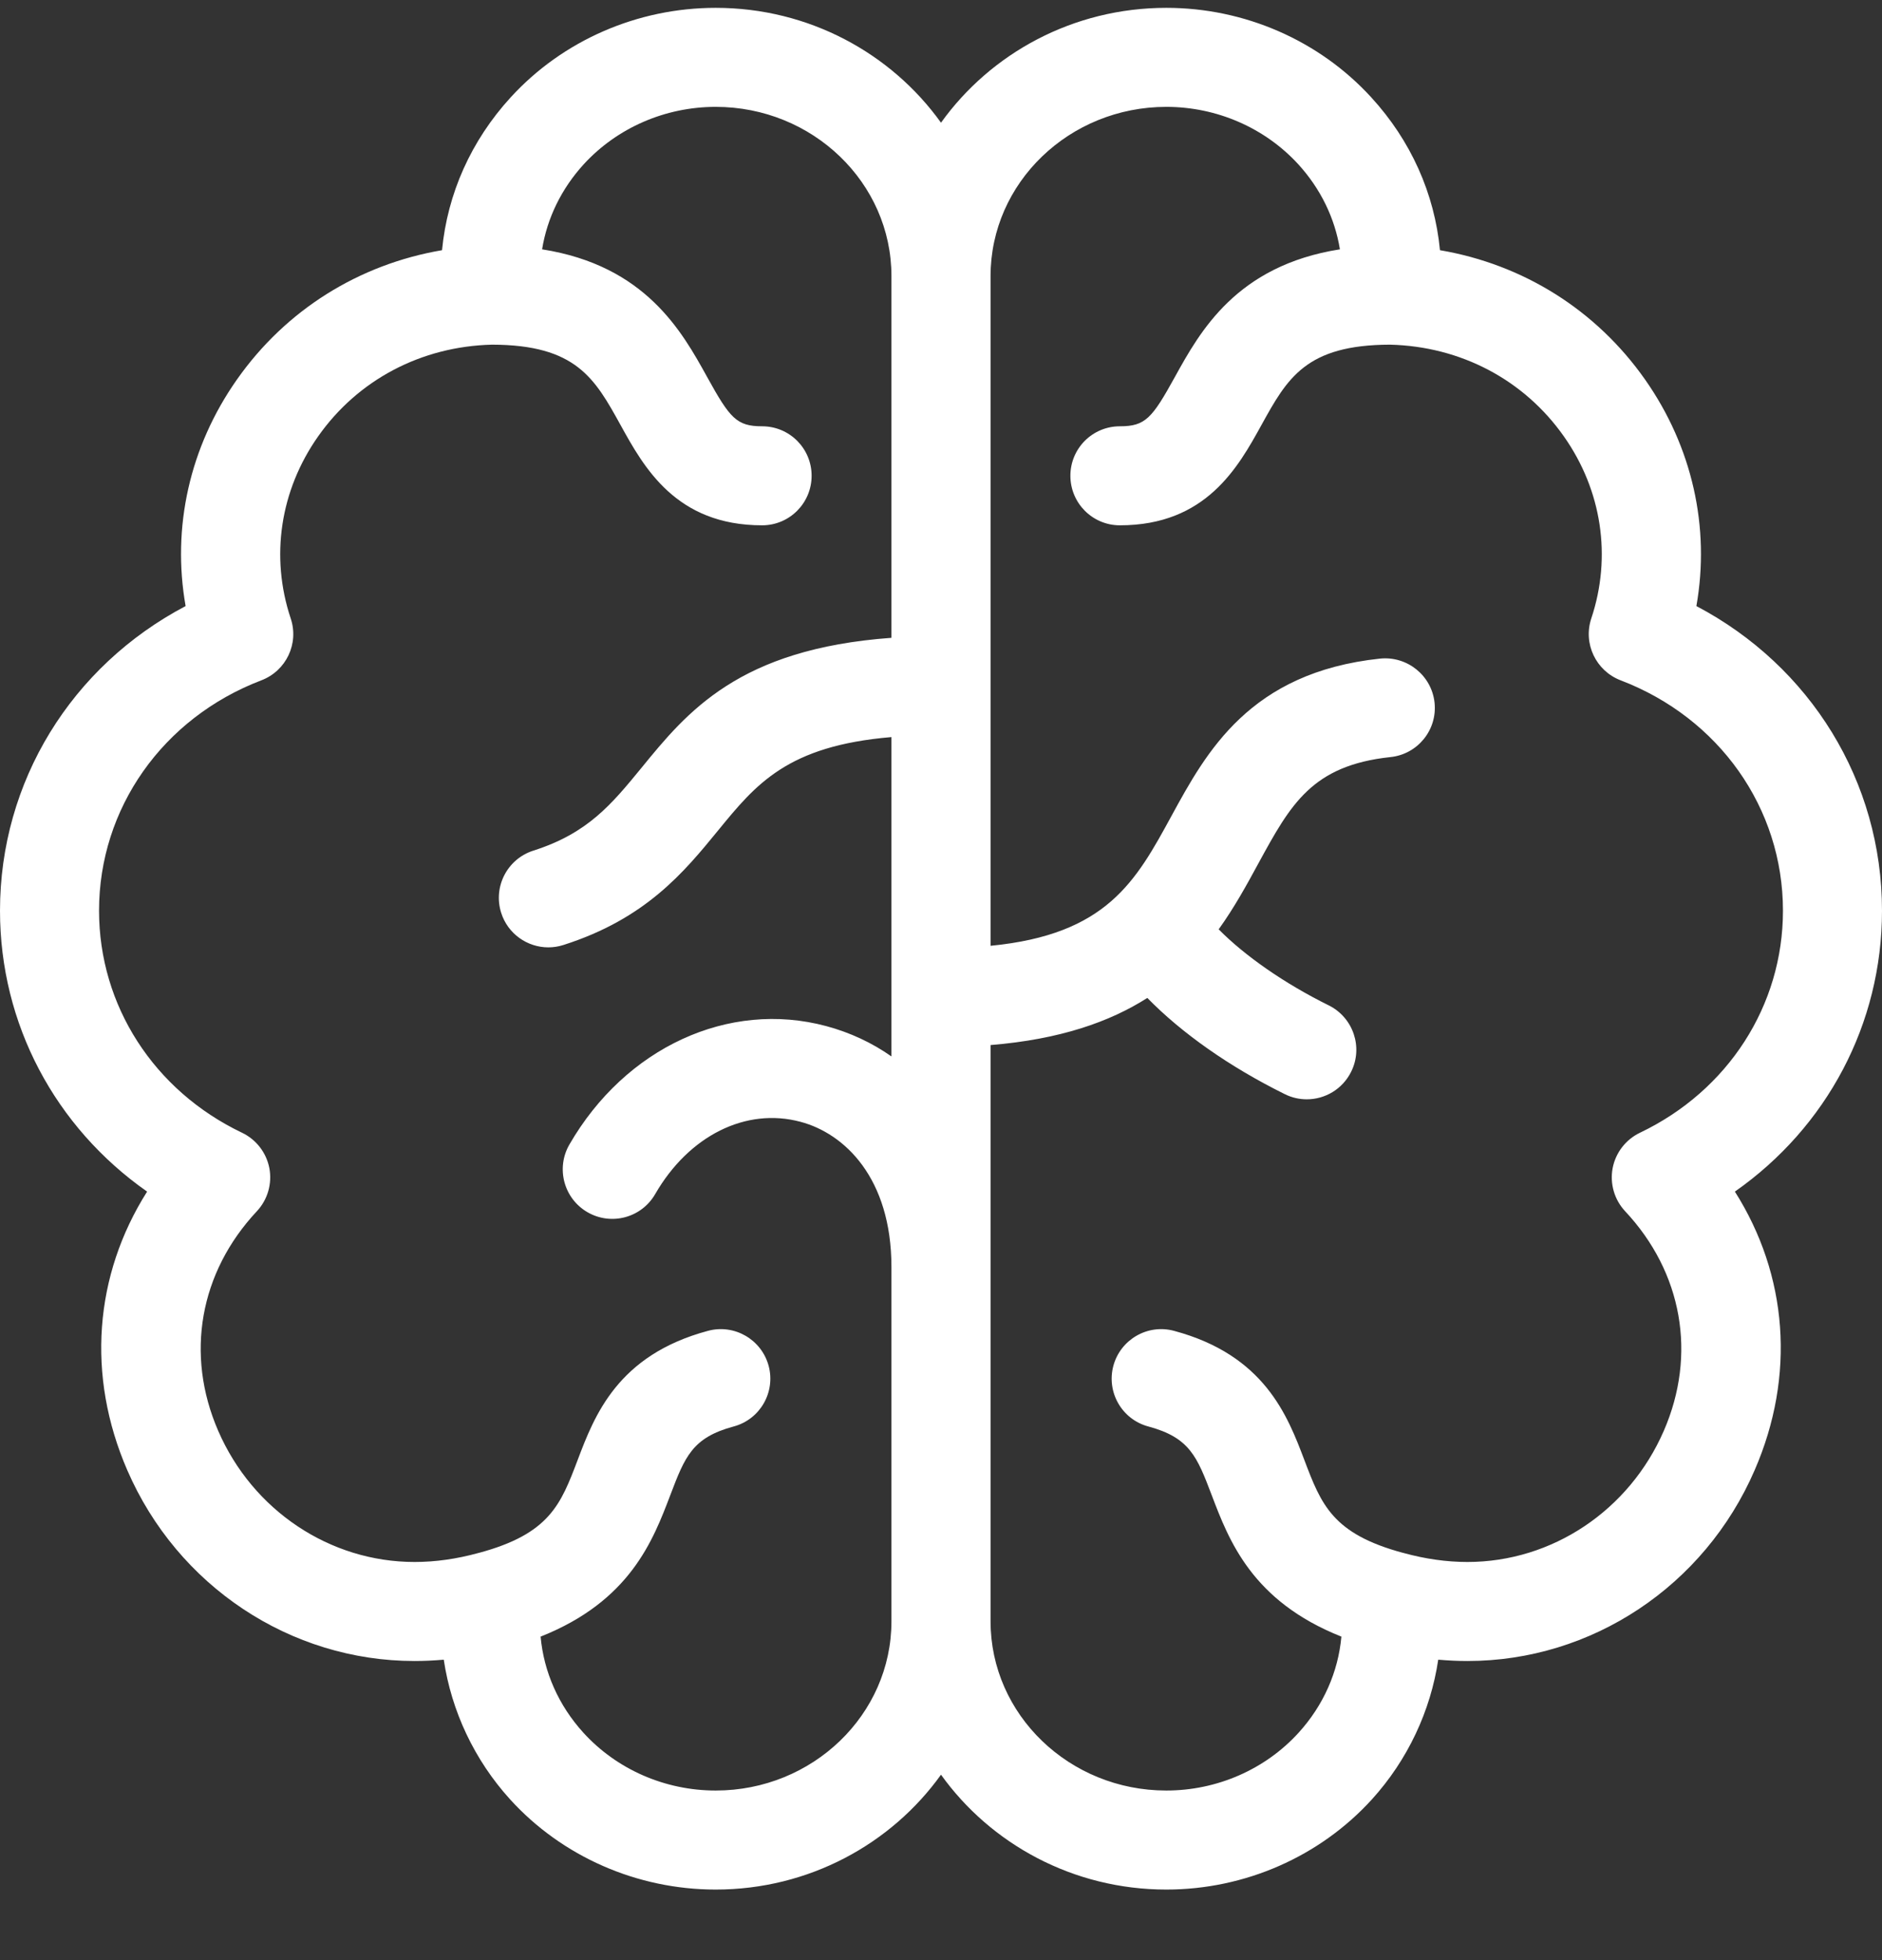 <?xml version="1.0" encoding="UTF-8"?>
<svg width="24px" height="25px" viewBox="0 0 24 25" version="1.1" xmlns="http://www.w3.org/2000/svg" xmlns:xlink="http://www.w3.org/1999/xlink">
    <rect x="0" y="0" width="24" height="25" fill="#333333" stroke="none"/>
    <title>Brain</title>
    <g id="Wireframes" stroke="none" stroke-width="1" fill="none" fill-rule="evenodd">
        <g id="Product_Family-Livio-Edge-AI-Copy-3" transform="translate(-576, -683)" fill="#FFFFFF">
            <g id="Group-30" transform="translate(576, 683)">
                <g id="Brain" transform="translate(0, 0.1)">
                    <path d="M0,11.515 C0,9.868 0.912,8.396 2.367,7.63 C2.19,6.627 2.417,5.6 3.022,4.74 C3.646,3.852 4.577,3.272 5.637,3.091 C5.706,2.37 6.007,1.694 6.513,1.141 C7.176,0.416 8.129,0 9.127,0 C10.315,0 11.366,0.58 12,1.465 C12.634,0.58 13.685,0 14.873,0 C15.871,0 16.823,0.416 17.486,1.141 C17.993,1.694 18.294,2.37 18.363,3.091 C19.423,3.272 20.354,3.852 20.978,4.74 C21.582,5.6 21.81,6.627 21.633,7.63 C23.088,8.396 24,9.868 24,11.515 C24,12.96 23.297,14.276 22.124,15.098 C22.798,16.163 22.9,17.445 22.376,18.651 C21.736,20.129 20.298,21.085 18.713,21.085 C18.589,21.085 18.466,21.079 18.341,21.068 C18.243,21.724 17.951,22.347 17.495,22.85 C16.831,23.58 15.876,24 14.873,24 C13.685,24 12.634,23.419 12,22.535 C11.366,23.419 10.315,24 9.127,24 C8.124,24 7.169,23.58 6.505,22.85 C6.049,22.347 5.757,21.724 5.659,21.068 C5.534,21.079 5.411,21.085 5.287,21.085 C3.702,21.085 2.264,20.129 1.623,18.651 C1.1,17.445 1.202,16.163 1.876,15.098 C0.703,14.276 0,12.96 0,11.515 L0,11.515 Z M12.632,20.579 C12.632,21.769 13.637,22.737 14.873,22.737 C15.52,22.737 16.134,22.468 16.56,22 C16.877,21.651 17.065,21.225 17.106,20.774 C15.966,20.321 15.673,19.55 15.452,18.969 C15.266,18.481 15.173,18.236 14.645,18.094 C14.307,18.004 14.108,17.657 14.198,17.32 C14.289,16.984 14.635,16.783 14.972,16.874 C16.124,17.183 16.419,17.955 16.633,18.52 C16.849,19.089 16.991,19.464 17.897,19.707 L17.9,19.707 C17.9,19.708 17.901,19.708 17.902,19.708 C18.175,19.783 18.448,19.822 18.713,19.822 C19.794,19.822 20.777,19.164 21.218,18.148 C21.64,17.176 21.455,16.129 20.724,15.348 C20.587,15.201 20.528,14.998 20.565,14.799 C20.603,14.602 20.732,14.434 20.914,14.347 C22.038,13.81 22.737,12.724 22.737,11.515 C22.737,10.209 21.924,9.057 20.667,8.577 C20.351,8.456 20.186,8.108 20.293,7.787 C20.555,7.001 20.428,6.155 19.944,5.467 C19.437,4.745 18.629,4.318 17.726,4.296 C16.652,4.298 16.415,4.726 16.087,5.32 C15.789,5.86 15.38,6.6 14.281,6.6 C13.932,6.6 13.65,6.317 13.65,5.968 C13.65,5.619 13.932,5.337 14.281,5.337 C14.607,5.337 14.692,5.234 14.982,4.709 C15.303,4.128 15.767,3.288 17.087,3.08 C17.022,2.68 16.84,2.306 16.555,1.994 C16.129,1.53 15.517,1.263 14.873,1.263 C13.637,1.263 12.632,2.231 12.632,3.421 L12.632,11.963 C14.115,11.819 14.485,11.14 14.939,10.307 C15.384,9.491 15.937,8.476 17.599,8.3 C17.945,8.265 18.257,8.515 18.294,8.862 C18.331,9.209 18.079,9.52 17.732,9.556 C16.729,9.663 16.458,10.16 16.048,10.911 C15.9,11.184 15.742,11.473 15.541,11.753 C15.874,12.09 16.375,12.441 16.945,12.723 C17.257,12.878 17.386,13.258 17.23,13.57 C17.12,13.792 16.897,13.921 16.664,13.921 C16.57,13.921 16.474,13.9 16.384,13.855 C15.676,13.505 15.068,13.075 14.631,12.628 C14.153,12.933 13.516,13.157 12.632,13.229 L12.632,20.579 Z M3.086,14.347 C3.268,14.434 3.397,14.602 3.435,14.799 C3.472,14.998 3.413,15.201 3.276,15.348 C2.545,16.129 2.36,17.175 2.782,18.148 C3.222,19.164 4.206,19.822 5.287,19.822 C5.553,19.822 5.825,19.783 6.098,19.708 C6.099,19.708 6.1,19.708 6.101,19.707 L6.103,19.707 C7.009,19.464 7.151,19.089 7.367,18.52 C7.581,17.955 7.876,17.183 9.028,16.874 C9.365,16.783 9.711,16.984 9.802,17.32 C9.892,17.657 9.693,18.004 9.355,18.094 C8.827,18.236 8.734,18.481 8.548,18.969 C8.327,19.55 8.034,20.321 6.894,20.774 C6.935,21.225 7.123,21.651 7.44,22 C7.866,22.468 8.48,22.737 9.127,22.737 C10.363,22.737 11.368,21.769 11.368,20.579 L11.368,16.058 C11.367,14.923 10.769,14.357 10.209,14.208 C9.514,14.021 8.786,14.383 8.355,15.13 C8.181,15.432 7.795,15.536 7.492,15.361 C7.19,15.186 7.087,14.8 7.261,14.498 C7.975,13.261 9.292,12.653 10.536,12.987 C10.841,13.069 11.121,13.2 11.368,13.374 L11.368,9.301 C10.04,9.413 9.642,9.899 9.155,10.495 C8.724,11.022 8.236,11.618 7.184,11.953 C7.121,11.973 7.056,11.983 6.993,11.983 C6.725,11.983 6.476,11.811 6.391,11.542 C6.286,11.21 6.469,10.855 6.802,10.749 C7.495,10.528 7.797,10.161 8.178,9.696 C8.763,8.979 9.42,8.176 11.368,8.035 L11.368,3.421 C11.368,2.231 10.363,1.263 9.127,1.263 C8.483,1.263 7.871,1.53 7.445,1.994 C7.16,2.306 6.978,2.68 6.913,3.08 C8.233,3.288 8.697,4.128 9.018,4.709 C9.308,5.234 9.393,5.337 9.719,5.337 C10.068,5.337 10.35,5.619 10.35,5.968 C10.35,6.317 10.068,6.6 9.719,6.6 C8.62,6.6 8.211,5.86 7.913,5.32 C7.585,4.727 7.348,4.298 6.274,4.296 C5.371,4.318 4.563,4.745 4.056,5.467 C3.572,6.155 3.445,7.001 3.707,7.787 C3.815,8.108 3.65,8.456 3.333,8.577 C2.076,9.057 1.263,10.21 1.263,11.515 C1.263,12.724 1.962,13.81 3.086,14.347 L3.086,14.347 Z" id="Fill-1"></path>
                </g>
            </g>
        </g>
    </g>
</svg>